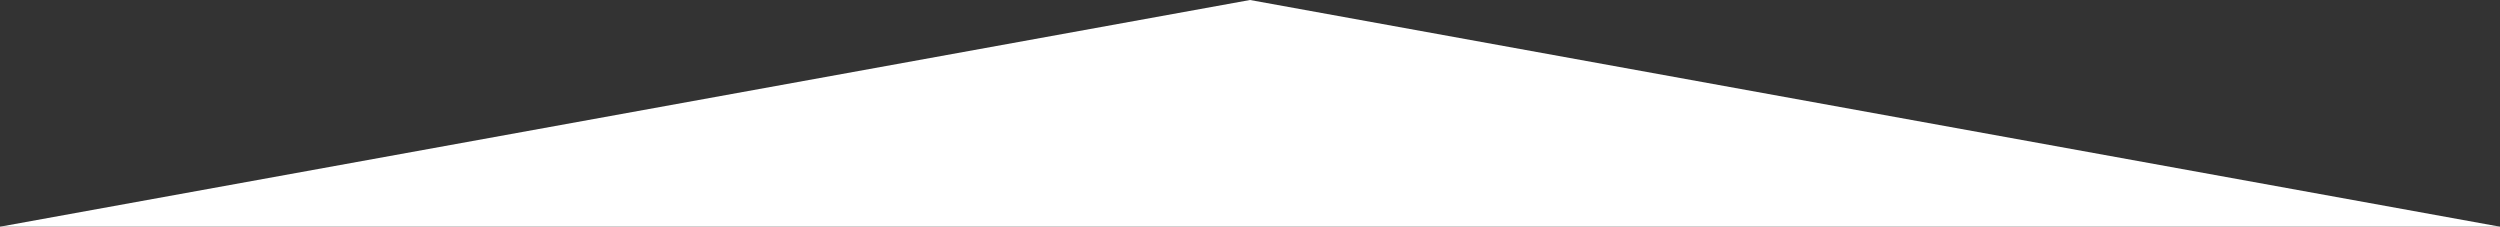 <svg xmlns="http://www.w3.org/2000/svg" viewBox="0 0 1180 107">
  <rect x="0" y="0" width="1180" height="107" fill="#333333" stroke="none"/>
  <defs>
    <style>
      .cls-1 {
        fill: #fff;
        fill-rule: evenodd;
      }
    </style>
  </defs>
  <path id="deco-triangle.svg" class="cls-1" d="M700,2461l590,107H110Z" transform="translate(-110 -2461)"/>
</svg>
